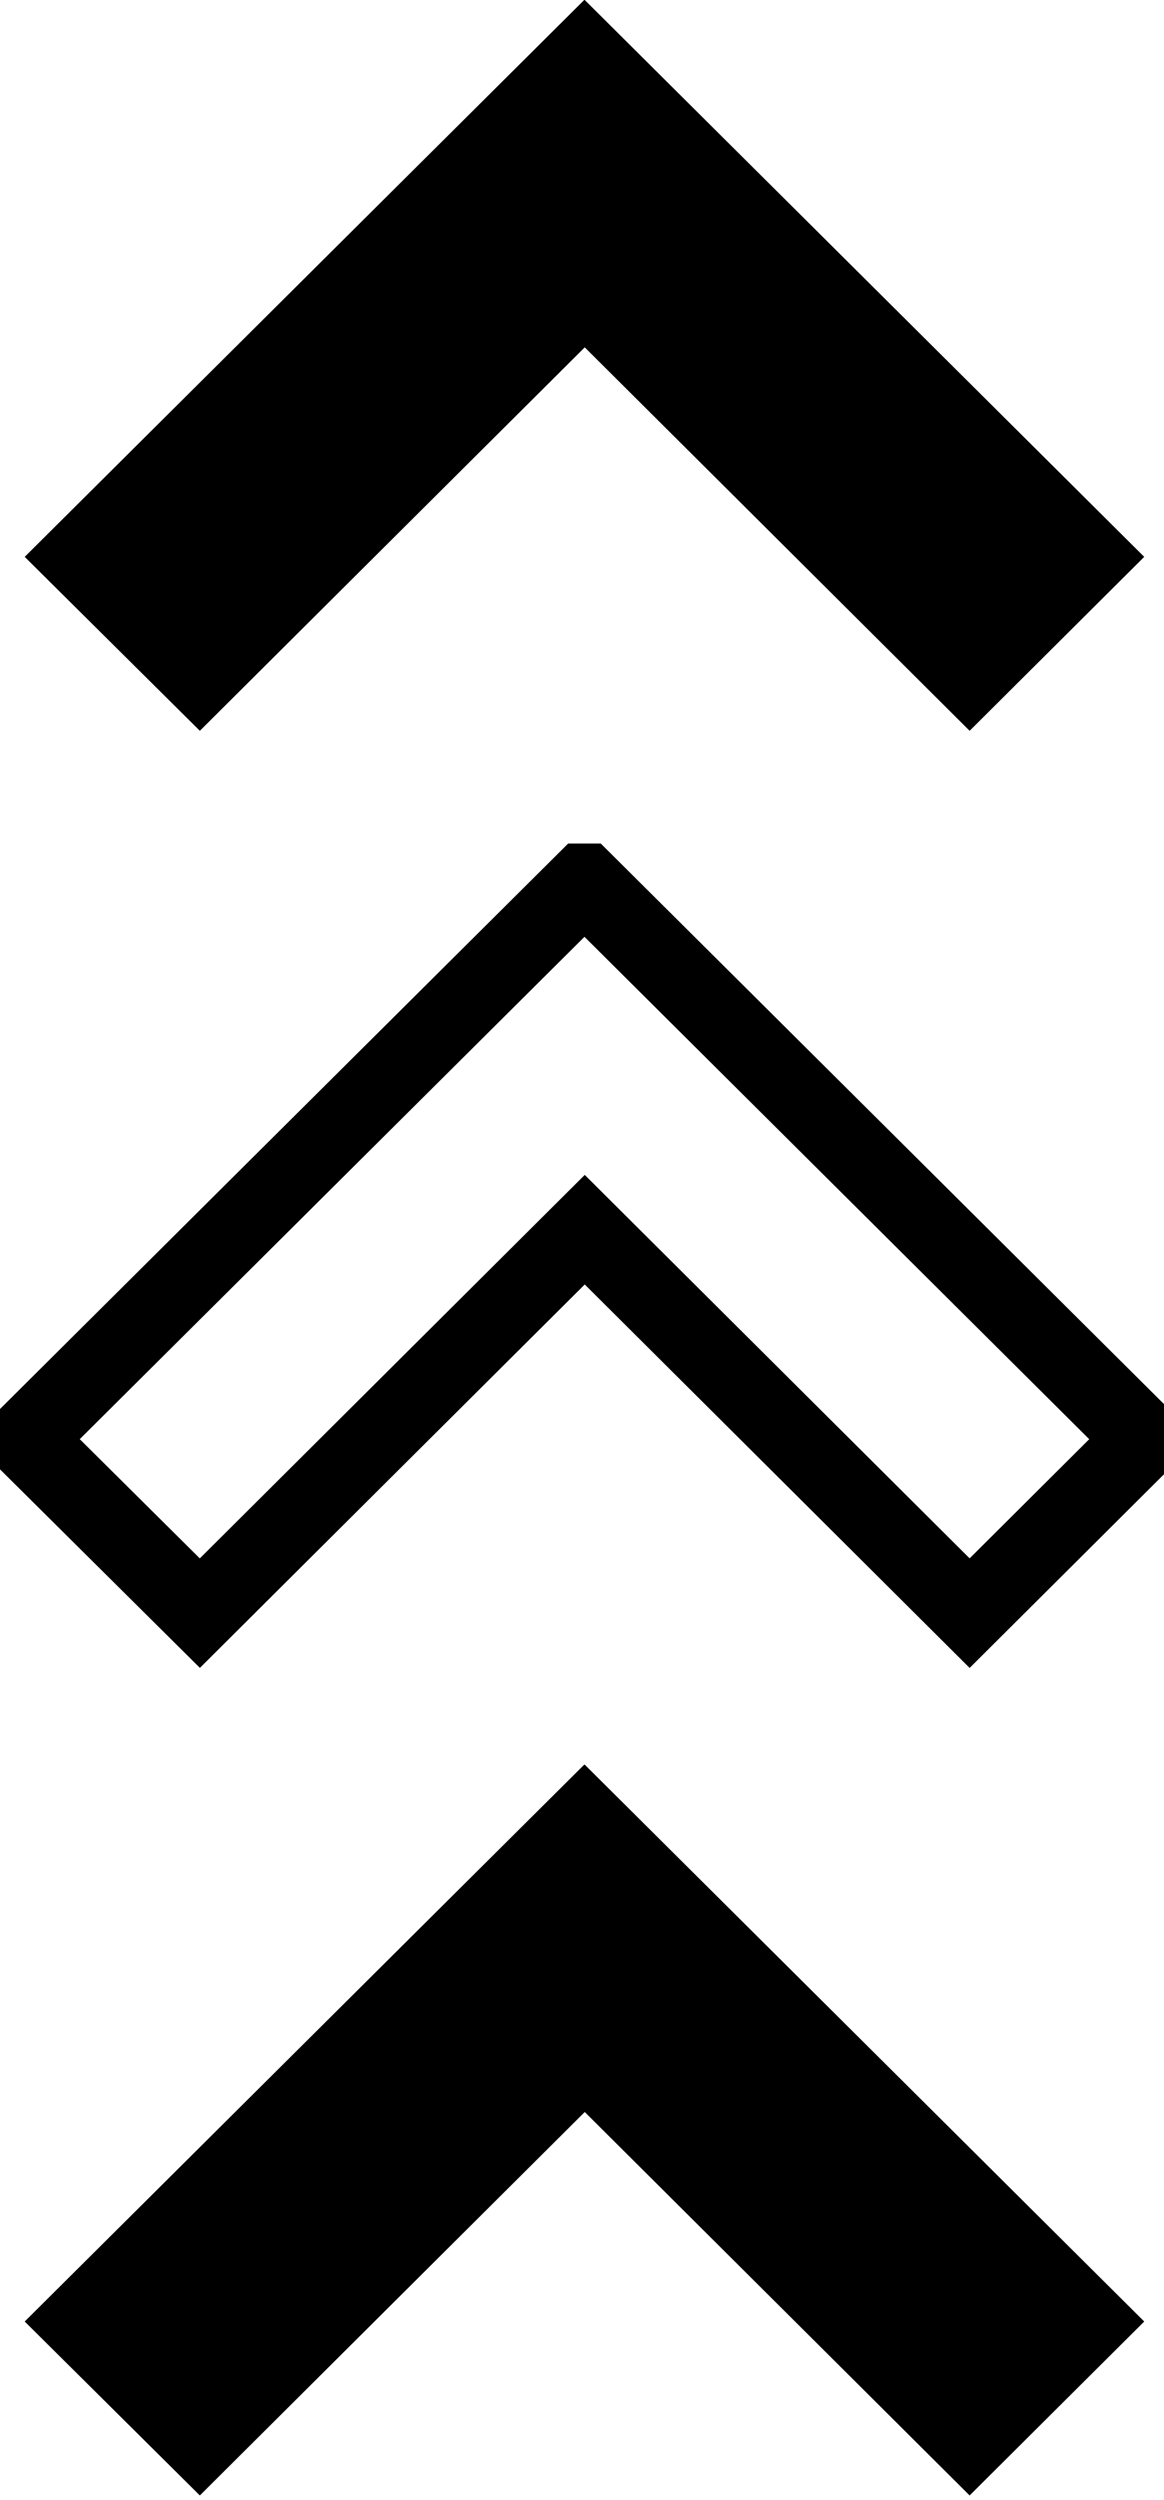 <svg width="75" height="161" viewBox="0 0 75 161" fill="none" xmlns="http://www.w3.org/2000/svg">
<g clip-path="url(#clip0_399_169)">
<path d="M37.642 113.651L1.592 149.515L12.877 160.718L37.677 136.022L62.476 160.718L73.726 149.515L37.677 113.651H37.642Z" fill="black"/>
<path d="M37.642 56.826L1.592 92.689L12.877 103.893L37.677 79.197L62.476 103.893L73.726 92.689L37.677 56.826H37.642Z" stroke="black" stroke-width="5" stroke-miterlimit="10"/>
<path d="M37.642 0L1.592 35.864L12.877 47.067L37.677 22.371L62.476 47.067L73.726 35.864L37.677 0H37.642Z" fill="black"/>
</g>
<defs>
<clipPath id="clip0_399_169">
<rect width="75" height="161" fill="white"/>
</clipPath>
</defs>
</svg>
